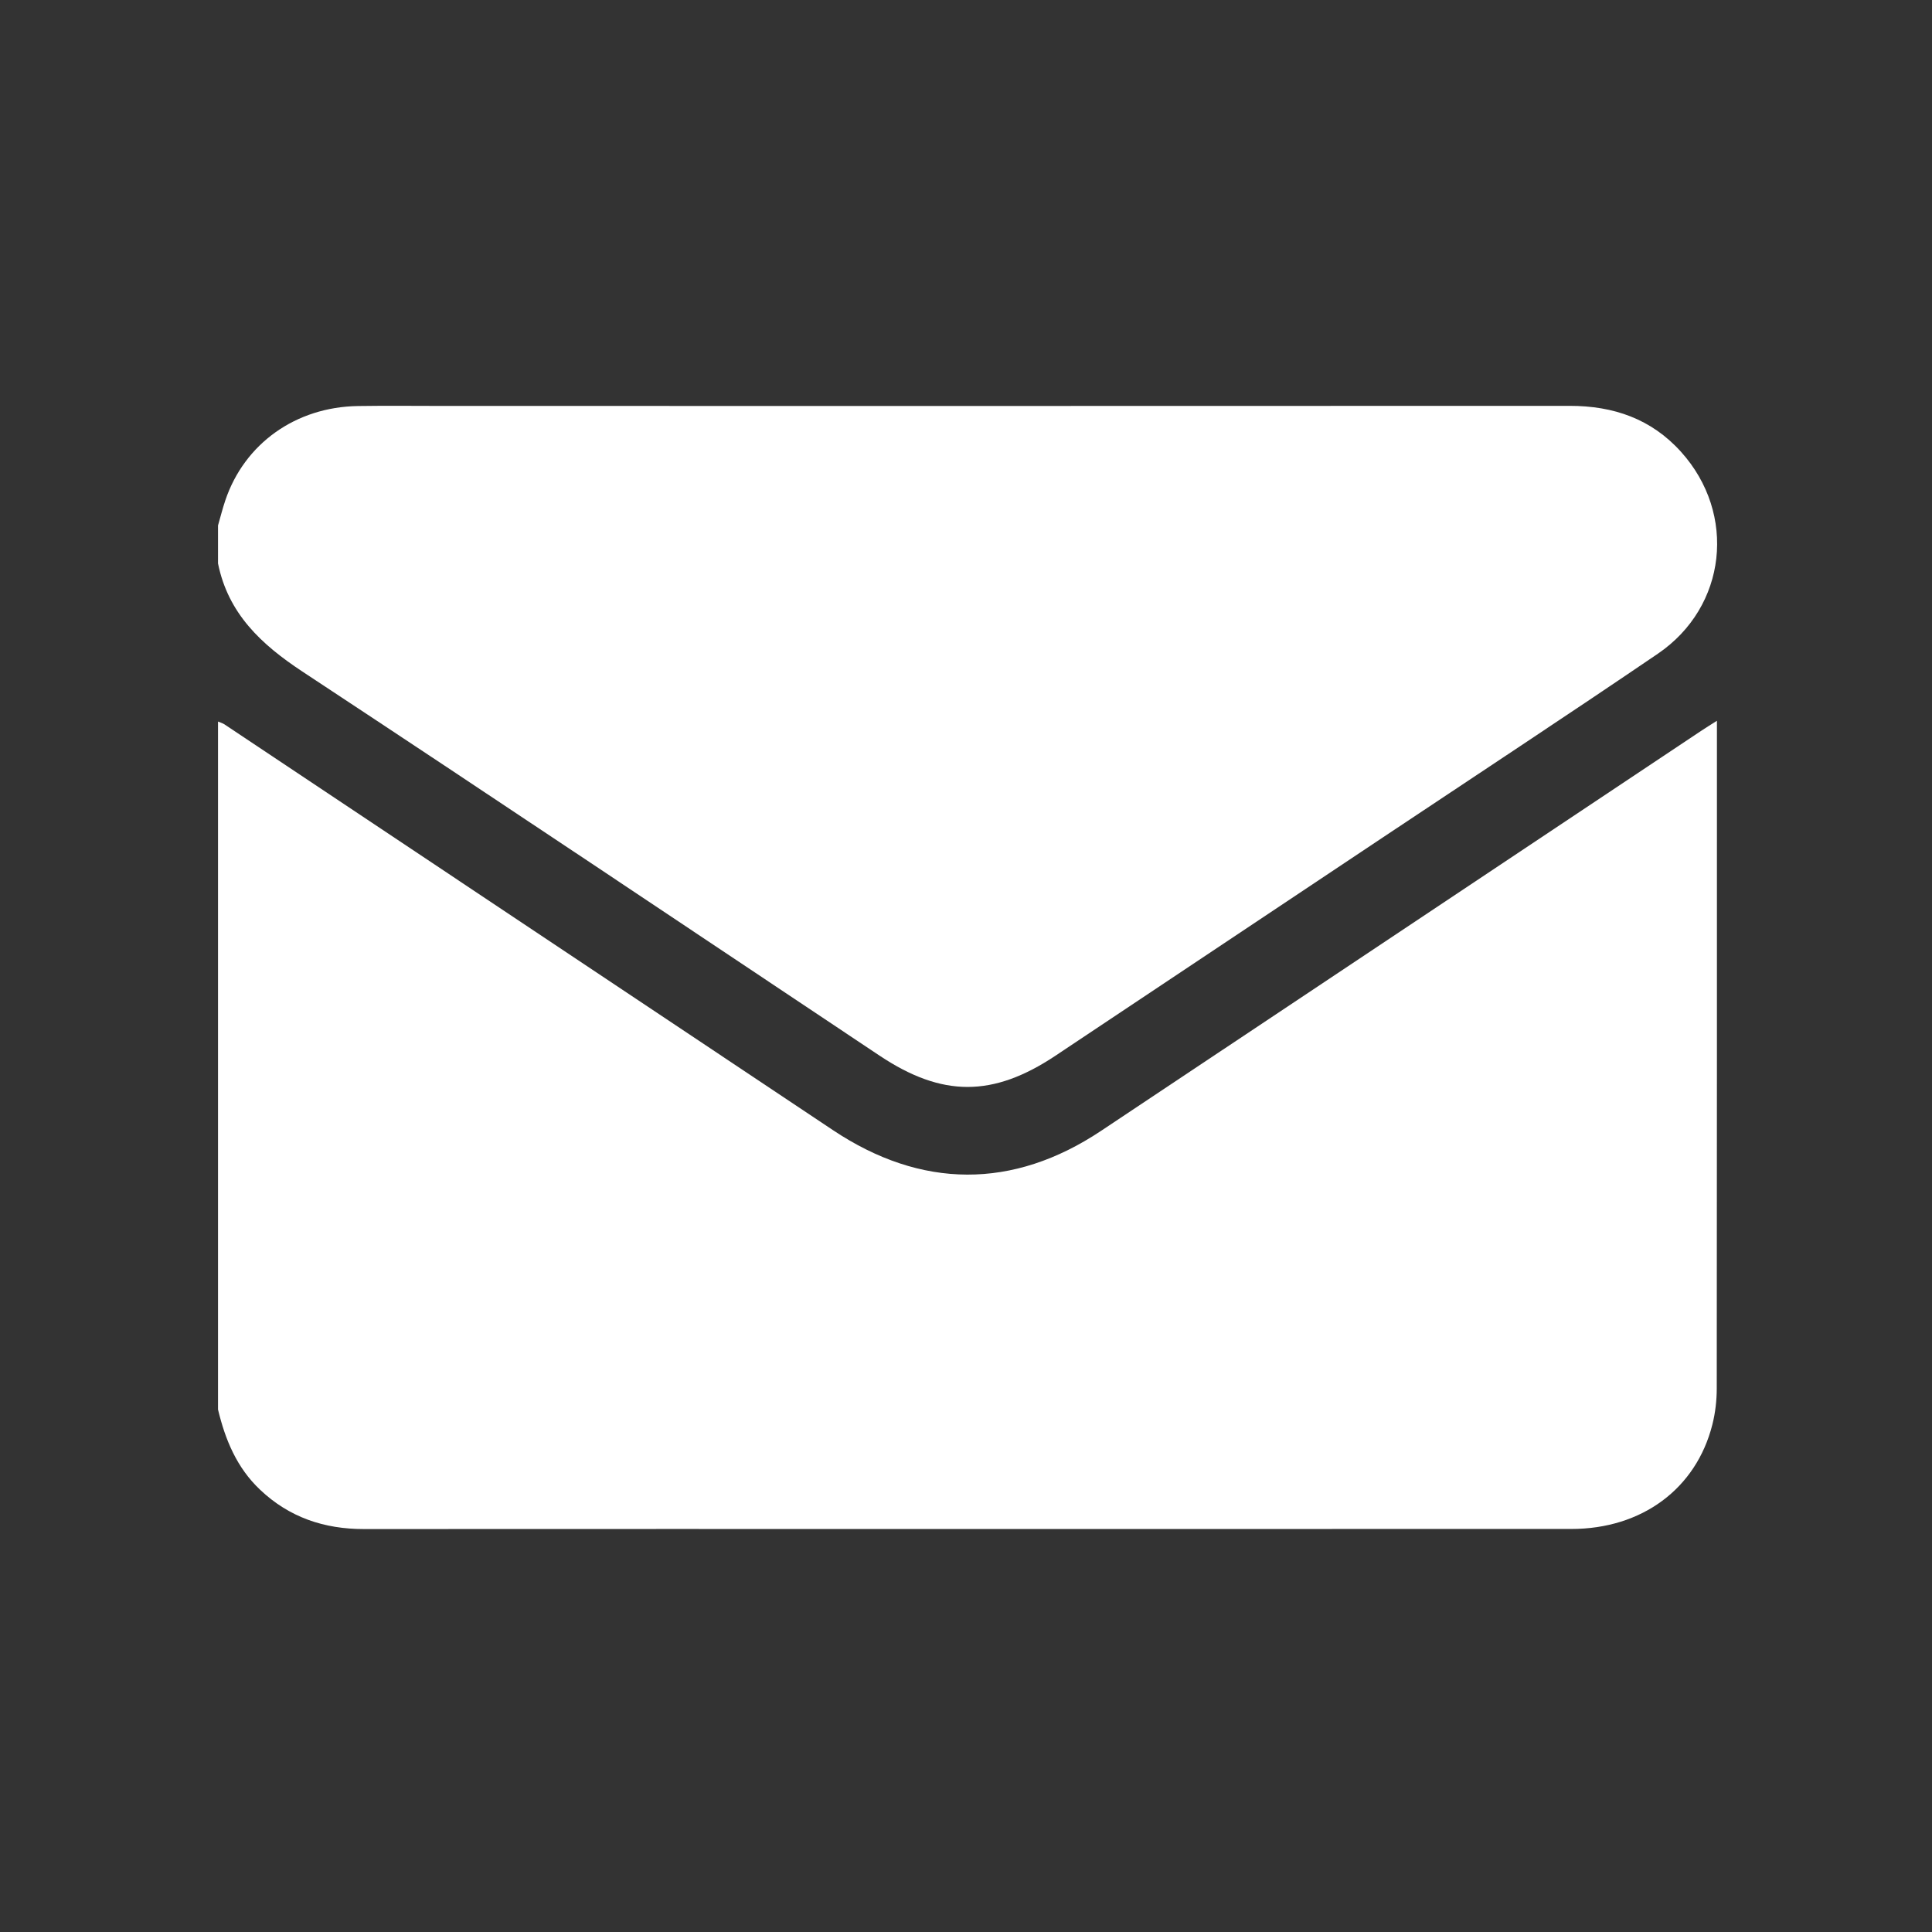 <?xml version="1.0" encoding="utf-8"?>
<!-- Generator: Adobe Illustrator 26.0.1, SVG Export Plug-In . SVG Version: 6.00 Build 0)  -->
<svg version="1.1" id="Layer_1" xmlns="http://www.w3.org/2000/svg" xmlns:xlink="http://www.w3.org/1999/xlink" x="0px" y="0px"
	 viewBox="0 0 432 432" style="enable-background:new 0 0 432 432;" xml:space="preserve">
<rect x="0" y="0" width="432" height="432" fill="#333333" stroke="none"/>
<style type="text/css">
	.st0{fill:#FFFFFF;}
</style>
<g>
	<g>
		<path class="st0" d="M48.75,315.17c0-51.28,0-102.55,0-153.83c0.49,0.21,1.02,0.35,1.46,0.64
			c45.35,30.23,90.69,60.48,136.04,90.72c19.76,13.18,40.25,13.28,59.92,0.18c44.82-29.84,89.6-59.73,134.41-89.59
			c0.96-0.64,1.94-1.24,3.33-2.12c0,1.22,0,1.94,0,2.67c0,48.87,0.01,97.74-0.04,146.61c0,2.7-0.32,5.47-0.98,8.08
			c-3.62,14.37-15.78,23.35-31.54,23.35c-44.61,0.02-89.23,0.01-133.84,0.01c-45.38,0-90.76-0.02-136.13,0.01
			c-8.89,0.01-16.7-2.61-23.22-8.79C52.95,328.19,50.37,321.94,48.75,315.17z"/>
		<path class="st0" d="M48.75,117.49c0.54-1.87,1.01-3.76,1.63-5.6c4.28-12.7,15.75-20.89,29.67-21.1
			c6.43-0.1,12.87-0.02,19.31-0.02c83.89,0,167.77,0.02,251.66-0.02c9.76,0,18.23,2.91,24.86,10.28
			c12.51,13.88,10.26,34.64-5.19,45.15c-20.37,13.85-40.96,27.39-61.45,41.05c-24.4,16.27-48.79,32.54-73.19,48.8
			c-14.03,9.35-25.38,9.35-39.4,0c-42.99-28.66-85.91-57.44-129.05-85.88c-9.2-6.07-16.59-12.96-18.85-24.16
			C48.75,123.16,48.75,120.32,48.75,117.49z"/>
	</g>
</g>
</svg>
